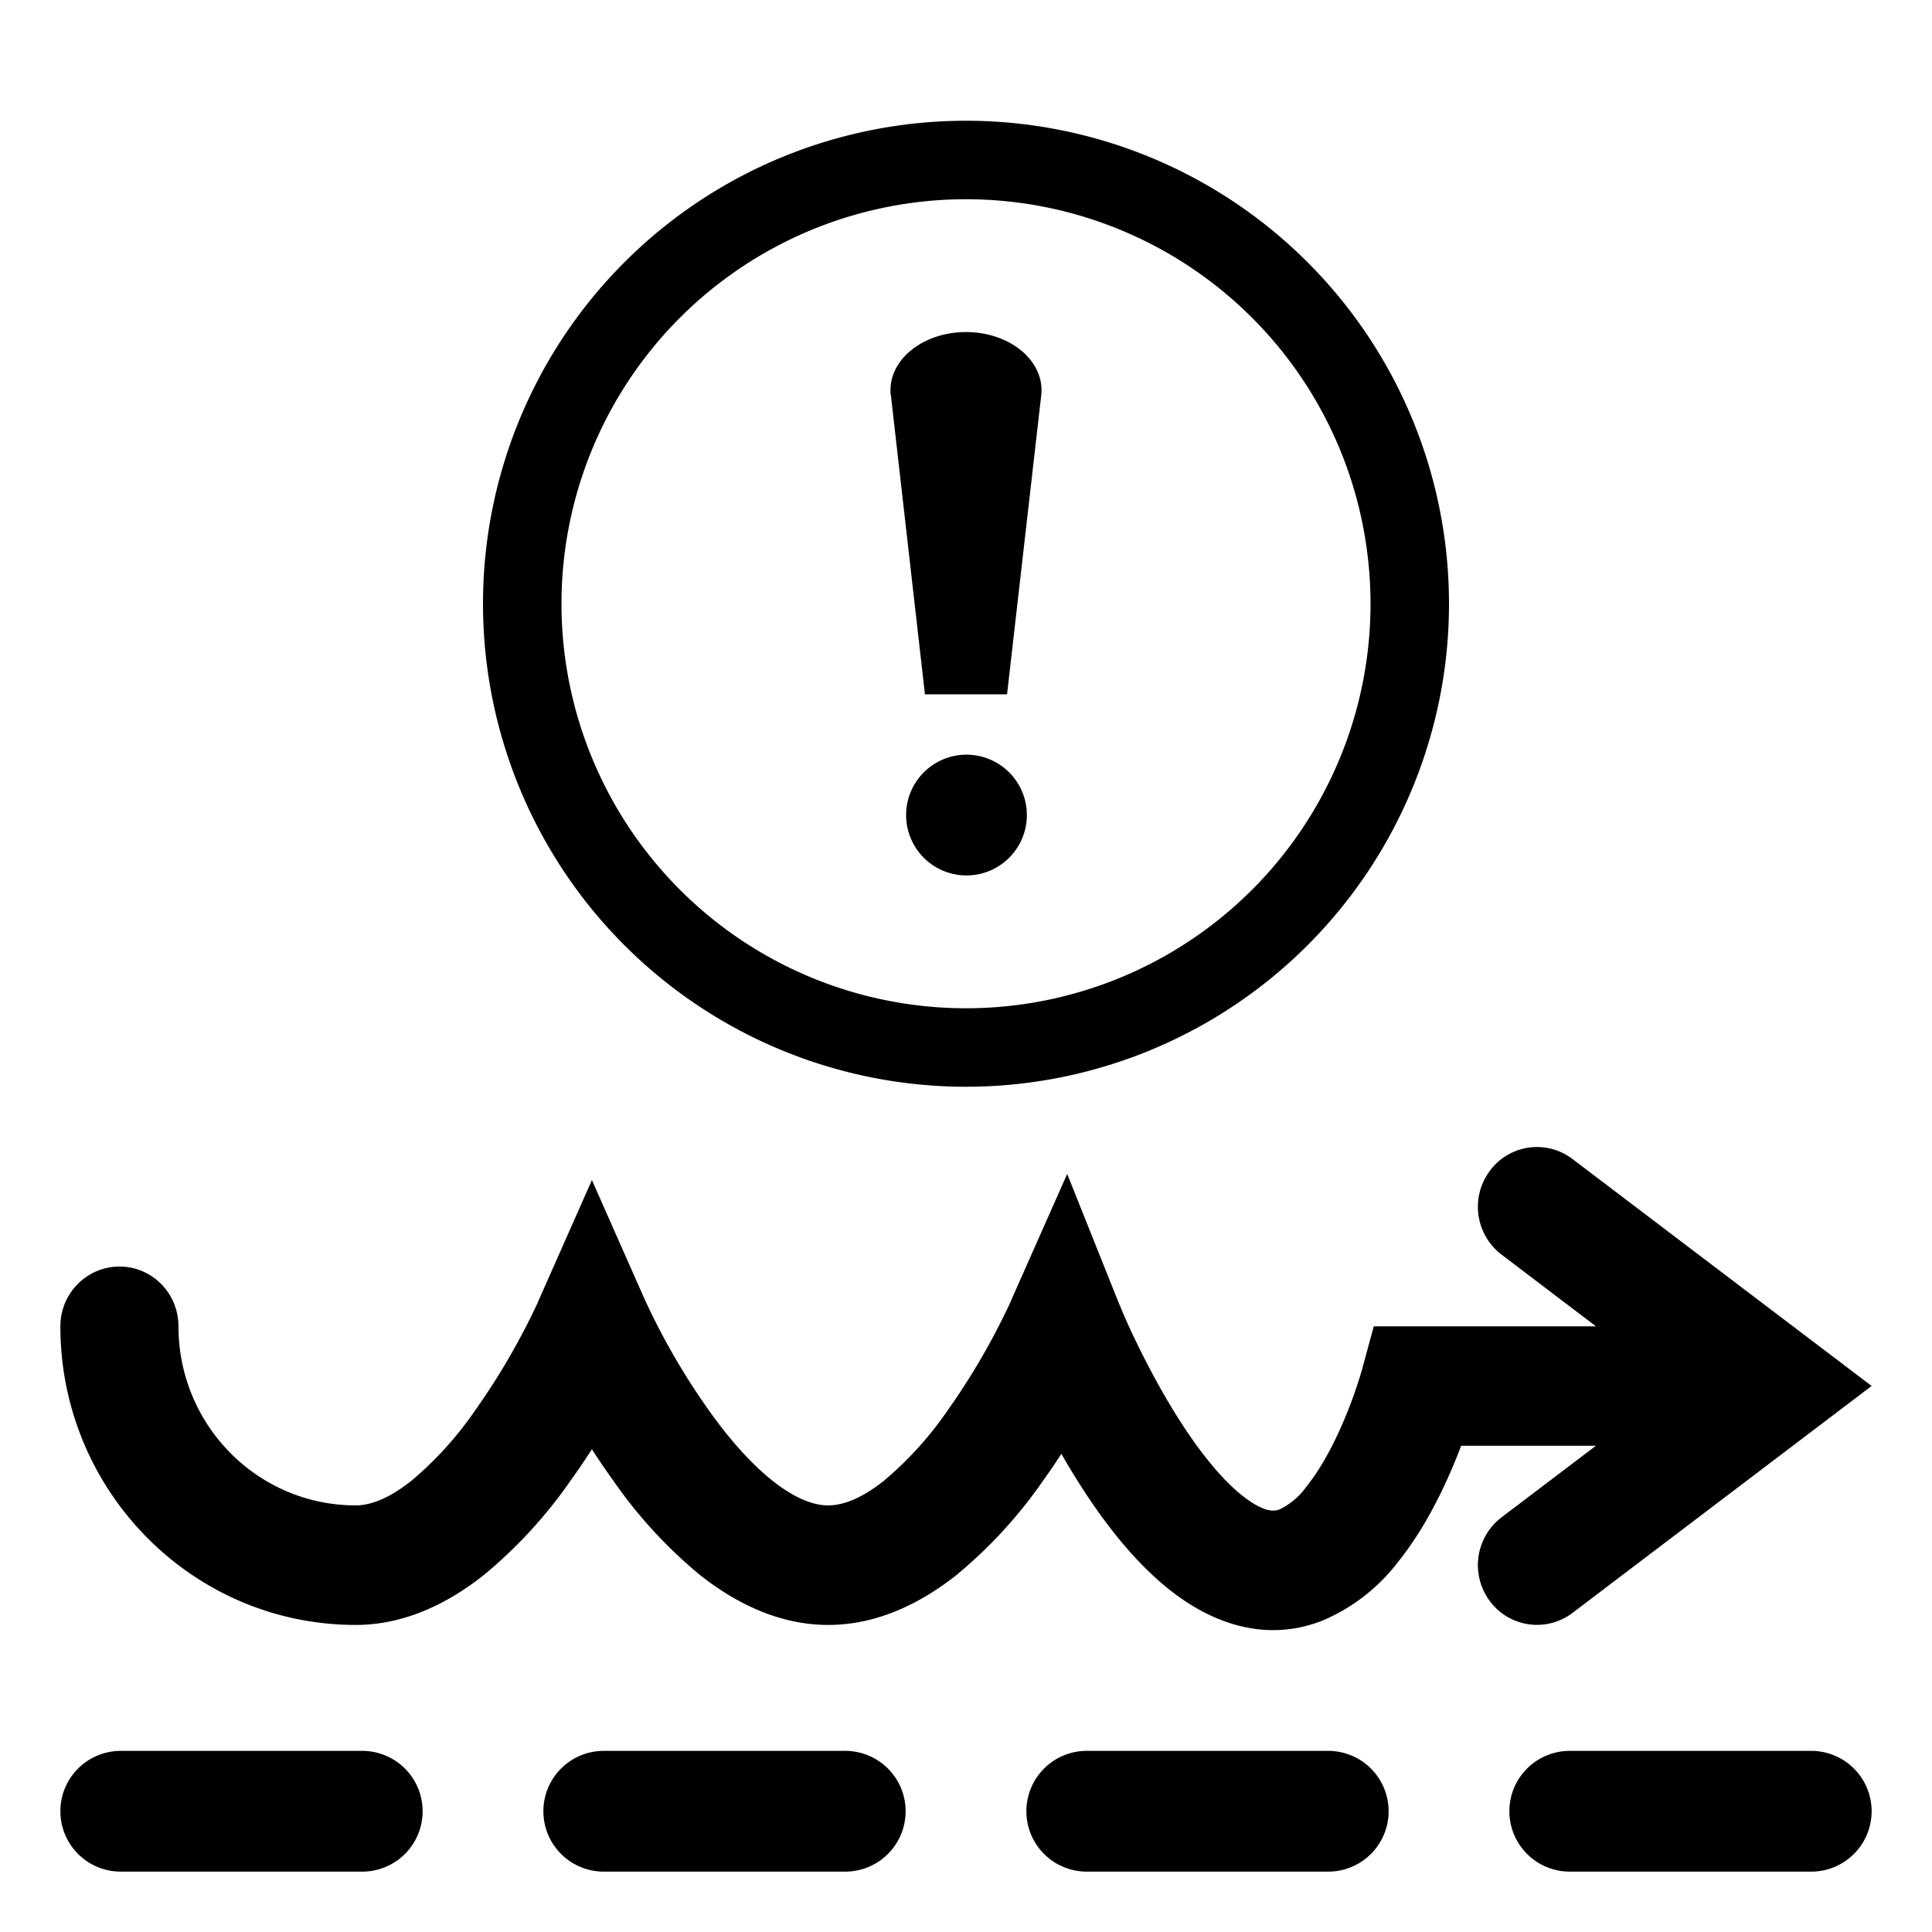 <svg xmlns="http://www.w3.org/2000/svg" width="16" height="16" fill="currentColor" class="qi-2420" viewBox="0 0 16 16">
  <path d="M.5 15a.5.5 0 0 1 .5-.5h2a.5.5 0 0 1 0 1H1a.5.5 0 0 1-.5-.5Zm4 0a.5.5 0 0 1 .5-.5h2a.5.5 0 0 1 0 1H5a.5.5 0 0 1-.5-.5Zm4 0a.5.5 0 0 1 .5-.5h2a.5.5 0 0 1 0 1H9a.5.5 0 0 1-.5-.5Zm4 0a.5.5 0 0 1 .5-.5h2a.5.5 0 0 1 0 1h-2a.5.5 0 0 1-.5-.5Zm-.163-5.302a.485.485 0 0 1 .685-.1l2.478 1.88-2.478 1.88a.486.486 0 0 1-.685-.1.498.498 0 0 1 .098-.692l.782-.593h-1.116c-.042.11-.095.238-.159.371-.092.19-.213.405-.367.595a1.54 1.54 0 0 1-.63.485c-.462.178-.885.016-1.19-.206-.3-.217-.552-.532-.746-.823a6.112 6.112 0 0 1-.219-.355 5.91 5.91 0 0 1-.152.223 3.88 3.88 0 0 1-.716.78c-.281.222-.643.414-1.063.414-.42 0-.782-.192-1.064-.415a3.88 3.88 0 0 1-.716-.78 5.989 5.989 0 0 1-.177-.26 5.998 5.998 0 0 1-.177.26 3.88 3.88 0 0 1-.716.78c-.281.223-.643.415-1.063.415C1.595 13.457.5 12.349.5 10.984c0-.273.219-.495.49-.495.27 0 .488.222.488.495 0 .82.657 1.483 1.468 1.483.12 0 .273-.055.46-.203a2.91 2.91 0 0 0 .527-.581 5.724 5.724 0 0 0 .516-.886l.006-.013v-.002l.447-1.009.446 1.008.002.003.006.013.026.055a5.724 5.724 0 0 0 .49.83c.162.228.342.435.527.582.187.148.34.203.46.203s.273-.055.46-.203a2.91 2.91 0 0 0 .527-.581 5.725 5.725 0 0 0 .516-.886l.006-.013v-.002l.47-1.06.43 1.076.002.004.007.016a5.083 5.083 0 0 0 .141.312c.099.204.238.465.402.711.169.253.343.456.505.573.156.113.23.102.273.086a.586.586 0 0 0 .22-.187c.09-.111.173-.253.245-.402a3.756 3.756 0 0 0 .213-.556l.002-.007.099-.364h1.84l-.782-.594a.498.498 0 0 1-.098-.692Zm-4.96-6.424c-.032-.282.256-.524.623-.524s.655.242.623.524L8.34 5.75h-.68l-.282-2.476ZM8.504 6.75a.5.5 0 1 1-1 0 .5.5 0 0 1 1 0Z"/>
  <path d="M4 5a4 4 0 1 0 8 0 4 4 0 0 0-8 0Zm7.35 0a3.35 3.35 0 1 1-6.7 0 3.35 3.35 0 0 1 6.7 0Z"/>
</svg>